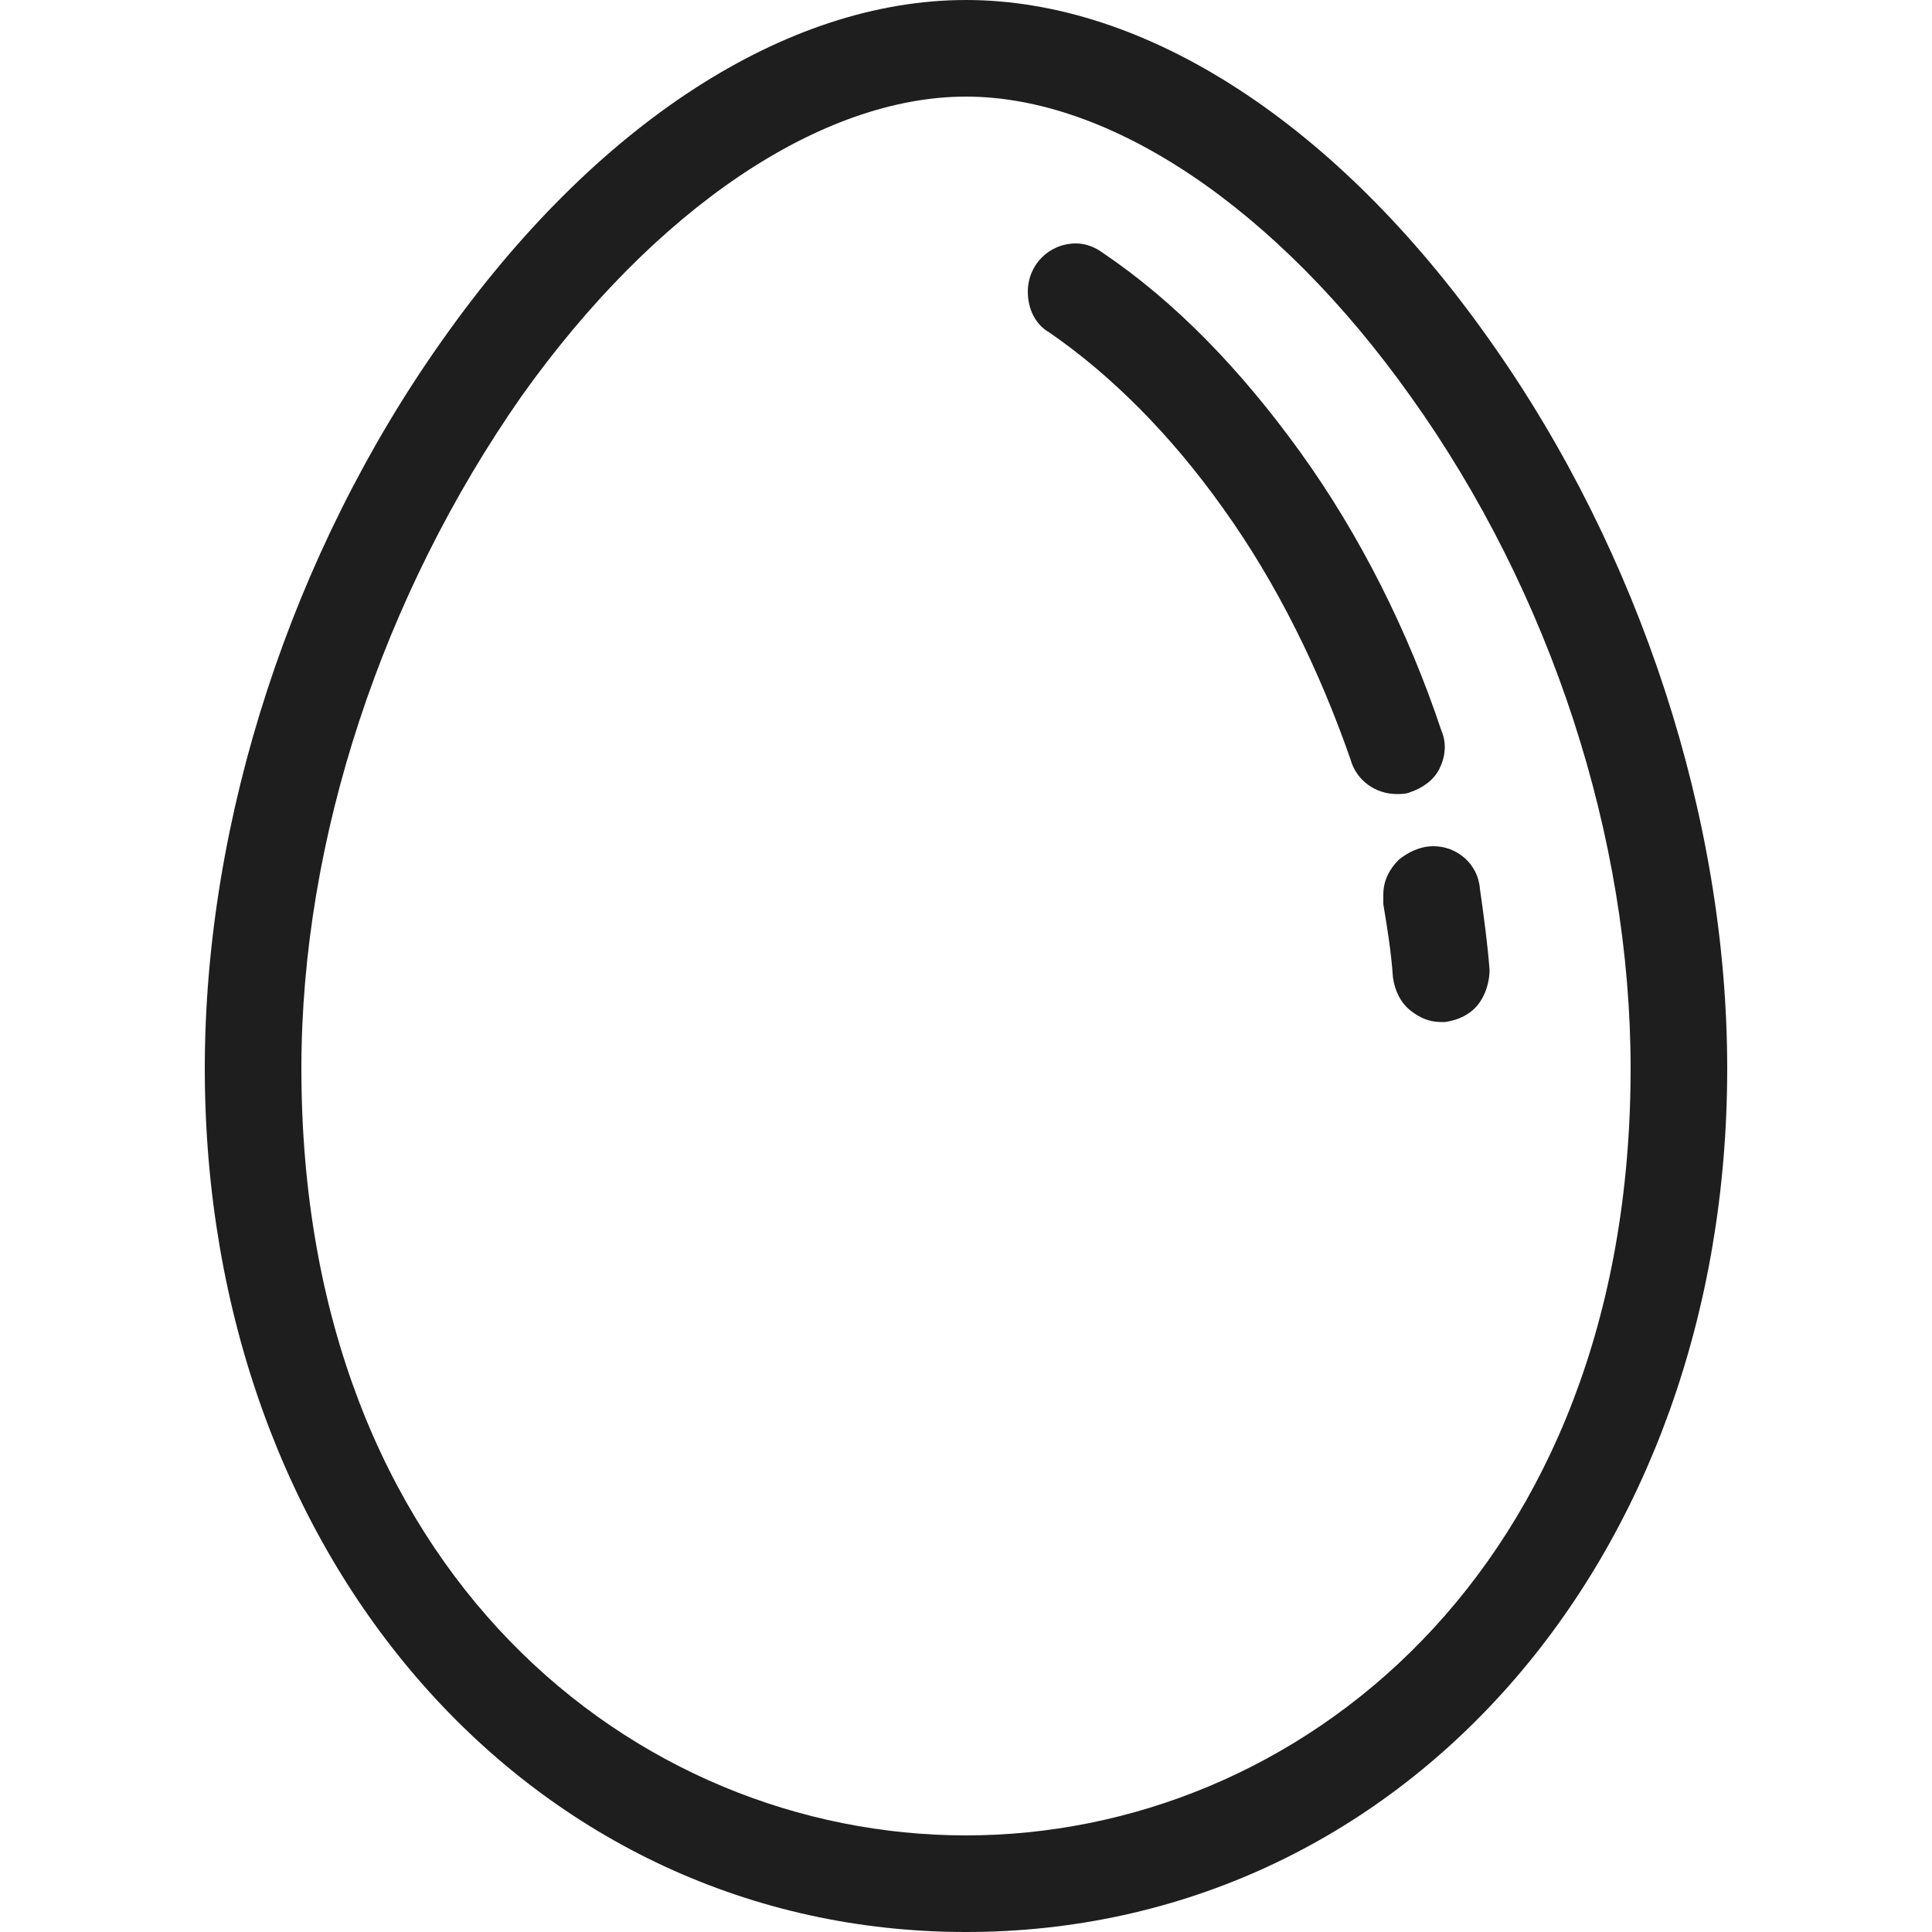 <?xml version="1.0" encoding="UTF-8"?>
<svg xmlns="http://www.w3.org/2000/svg" xmlns:xlink="http://www.w3.org/1999/xlink" version="1.1" id="Calque_1" x="0px" y="0px" viewBox="0 0 100 100" style="enable-background:new 0 0 100 100;" xml:space="preserve">
<style type="text/css">
	.st0{fill-rule:evenodd;clip-rule:evenodd;fill:#1E1E1E;}
</style>
<path class="st0" d="M84.4,55.3C84.4,81.3,67.1,95,50,95c-17.1,0-34.4-13.6-34.4-39.7c0-11.9,4.2-24.5,11.4-34.8  C33.9,10.8,42.5,5,50,5c7.5,0,16.1,5.8,23,15.5C80.3,30.7,84.4,43.4,84.4,55.3 M77.1,17.6C69.2,6.4,59.3,0,50,0  c-9.3,0-19.2,6.4-27.1,17.6c-7.8,11-12.3,24.8-12.3,37.7c0,25.5,17,44.7,39.4,44.7c22.5,0,39.4-19.2,39.4-44.7  C89.4,42.4,84.9,28.6,77.1,17.6 M74.2,43.8c-0.7,0-1.3,0.3-1.8,0.7c-0.5,0.5-0.8,1.1-0.8,1.8c0,0.2,0,0.3,0,0.5  c0.2,1.2,0.4,2.4,0.5,3.8c0.1,0.7,0.4,1.3,0.9,1.7c0.5,0.4,1,0.6,1.6,0.6c0.1,0,0.2,0,0.2,0c0.7-0.1,1.3-0.4,1.7-0.9  c0.4-0.5,0.6-1.2,0.6-1.8c-0.1-1.3-0.3-2.8-0.5-4.2C76.5,44.7,75.4,43.8,74.2,43.8L74.2,43.8z M57.1,13.1c-0.4-0.3-0.9-0.5-1.4-0.5  h0h0c-1.4,0-2.5,1.1-2.5,2.5c0,0.9,0.4,1.7,1.1,2.1c3.2,2.2,6.3,5.3,9,9.1c2.8,3.9,5,8.4,6.6,13c0.3,1.1,1.3,1.8,2.4,1.8  c0.2,0,0.5,0,0.7-0.1c0.6-0.2,1.2-0.6,1.5-1.2c0.3-0.6,0.4-1.3,0.1-2c-1.7-5.1-4.2-10.1-7.3-14.4C64.2,19.1,60.8,15.6,57.1,13.1"></path>
</svg>
